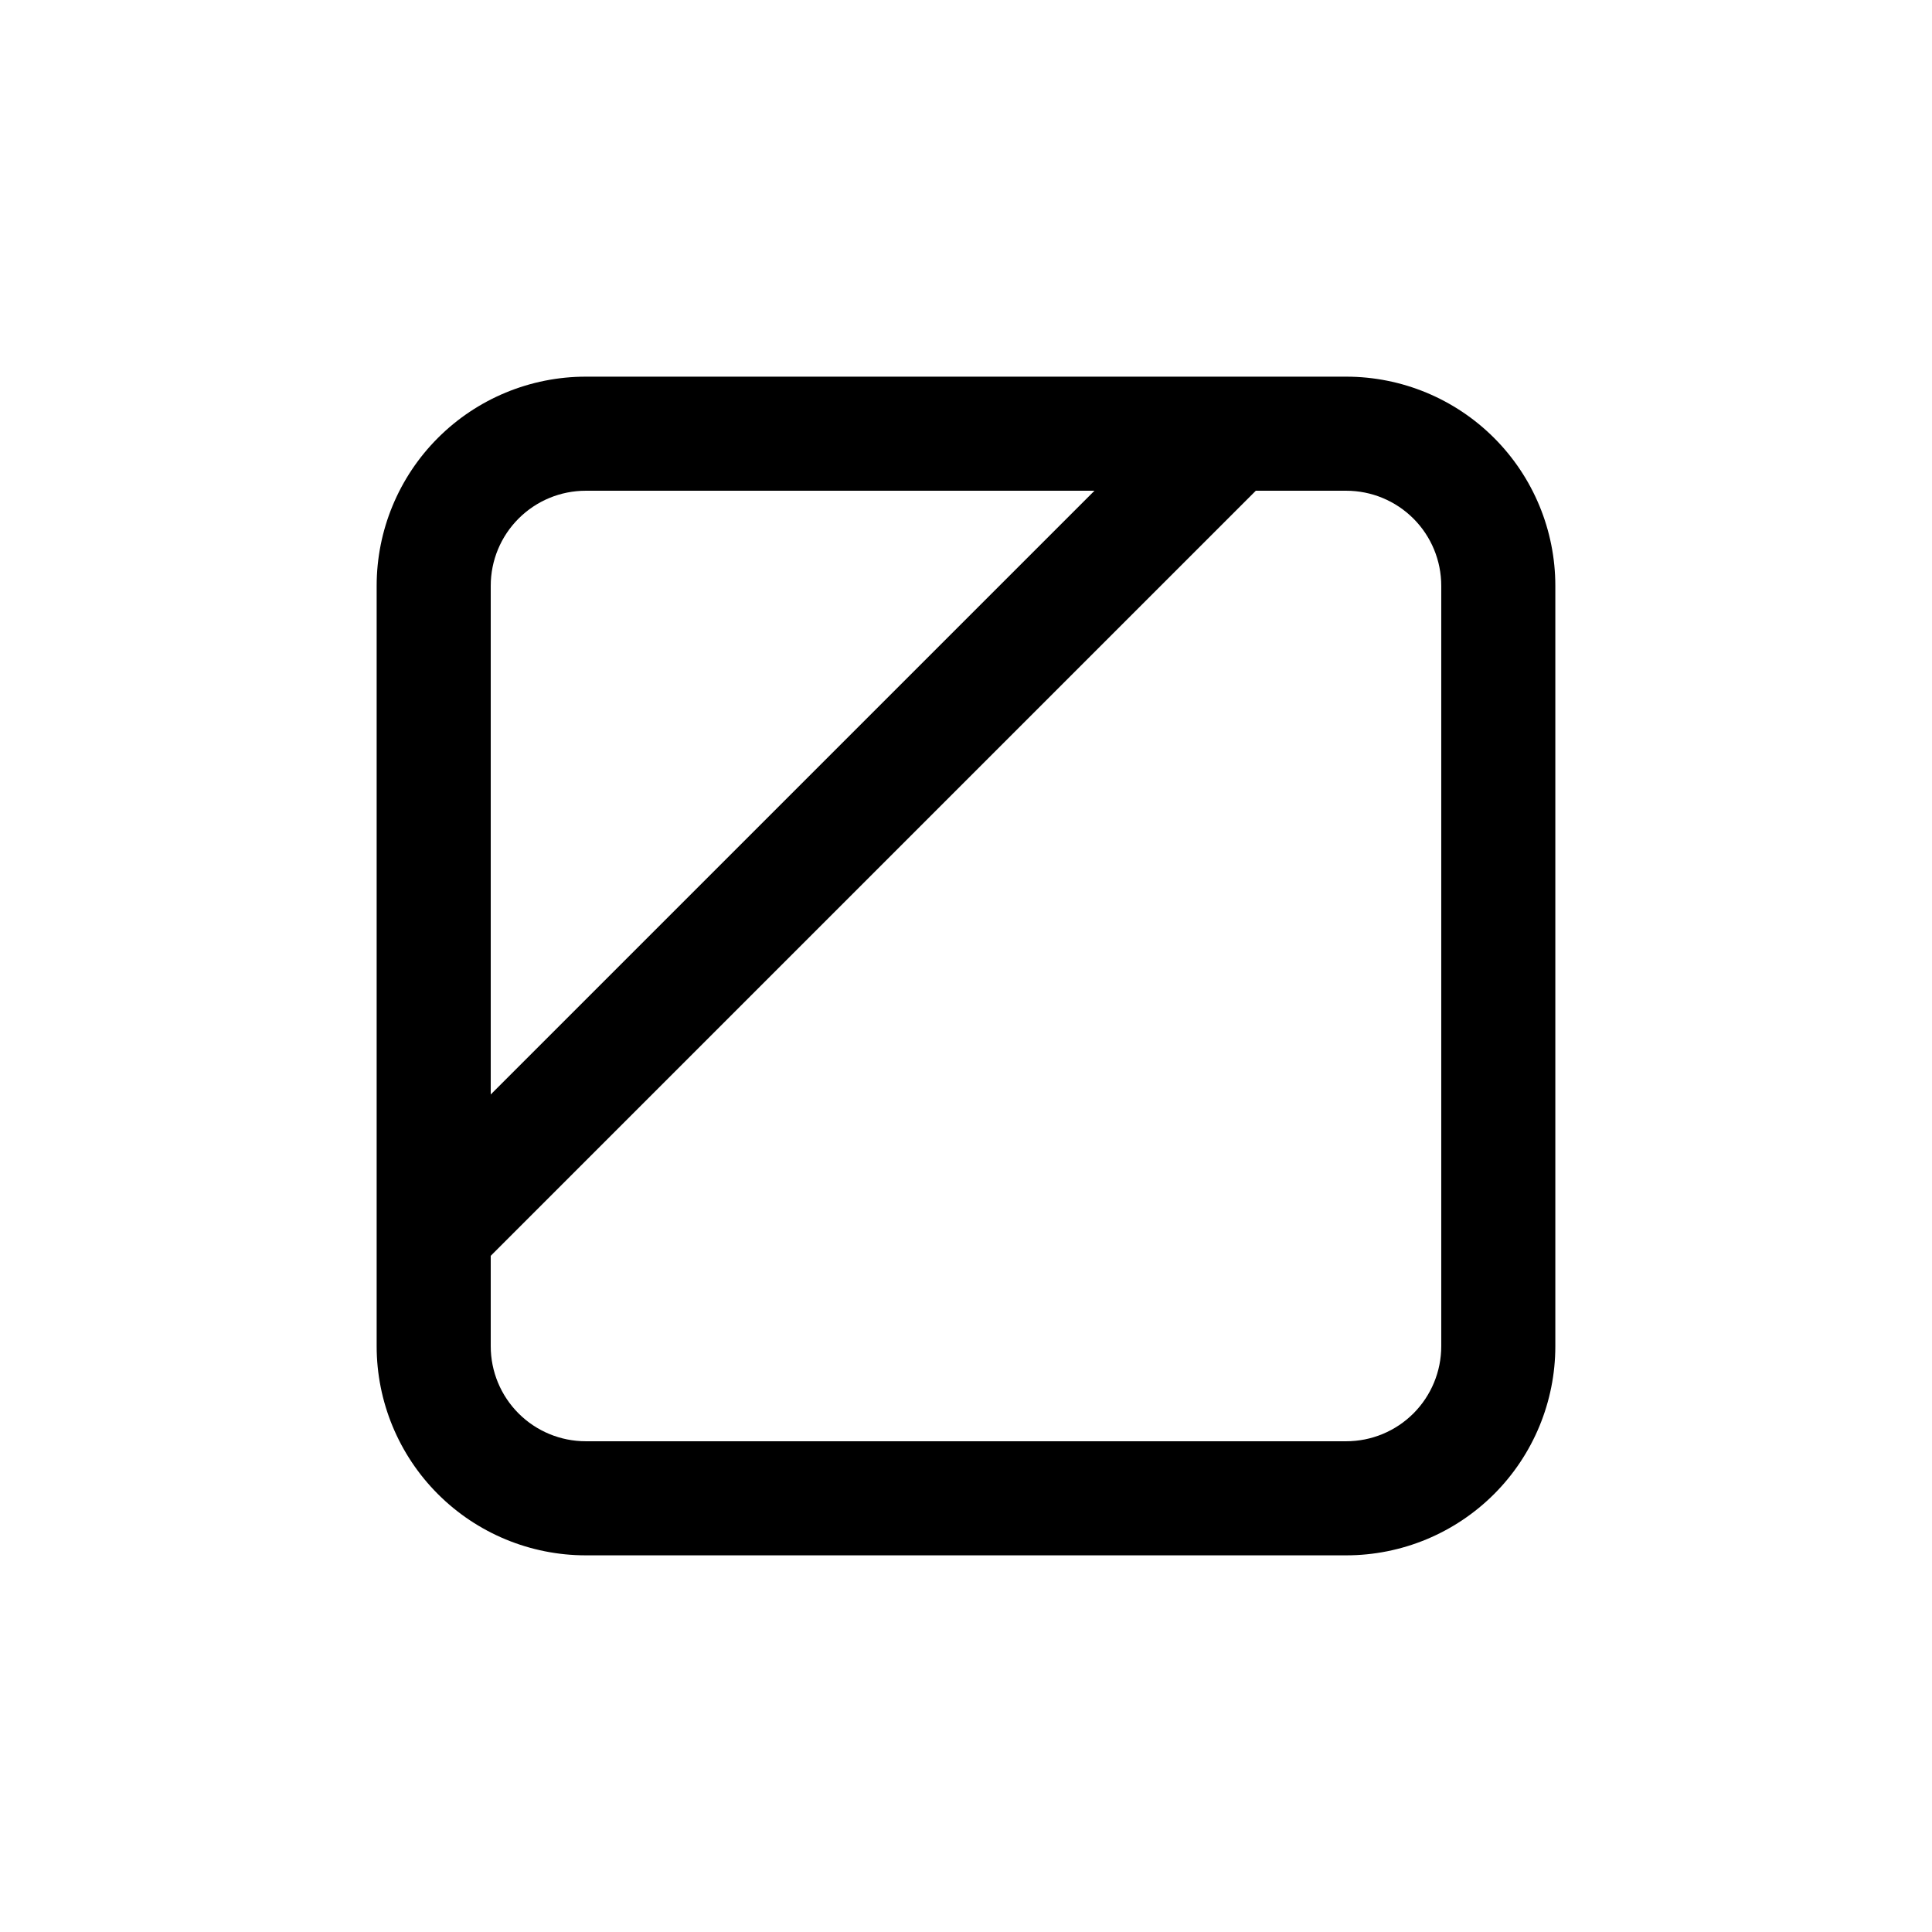 <?xml version="1.0" encoding="UTF-8"?>
<!-- Uploaded to: SVG Repo, www.svgrepo.com, Generator: SVG Repo Mixer Tools -->
<svg fill="#000000" width="800px" height="800px" version="1.1" viewBox="144 144 512 512" xmlns="http://www.w3.org/2000/svg">
 <g>
  <path d="m500.76 556.18h-201.52c-14.699 0-28.797-5.84-39.188-16.23-10.395-10.395-16.234-24.492-16.234-39.188v-201.52c0-14.699 5.84-28.797 16.234-39.188 10.391-10.395 24.488-16.234 39.188-16.234h201.52c14.695 0 28.793 5.84 39.188 16.234 10.391 10.391 16.23 24.488 16.23 39.188v201.52c0 14.695-5.84 28.793-16.23 39.188-10.395 10.391-24.492 16.23-39.188 16.23zm-201.52-282.13c-6.684 0-13.09 2.652-17.812 7.379-4.727 4.723-7.379 11.129-7.379 17.812v201.52c0 6.68 2.652 13.086 7.379 17.812 4.723 4.723 11.129 7.375 17.812 7.375h201.52c6.68 0 13.086-2.652 17.812-7.375 4.723-4.727 7.375-11.133 7.375-17.812v-201.52c0-6.684-2.652-13.09-7.375-17.812-4.727-4.727-11.133-7.379-17.812-7.379z"/>
  <path d="m250.17 457.93 207.8-207.8 21.375 21.375-207.8 207.8z"/>
 </g>
</svg>